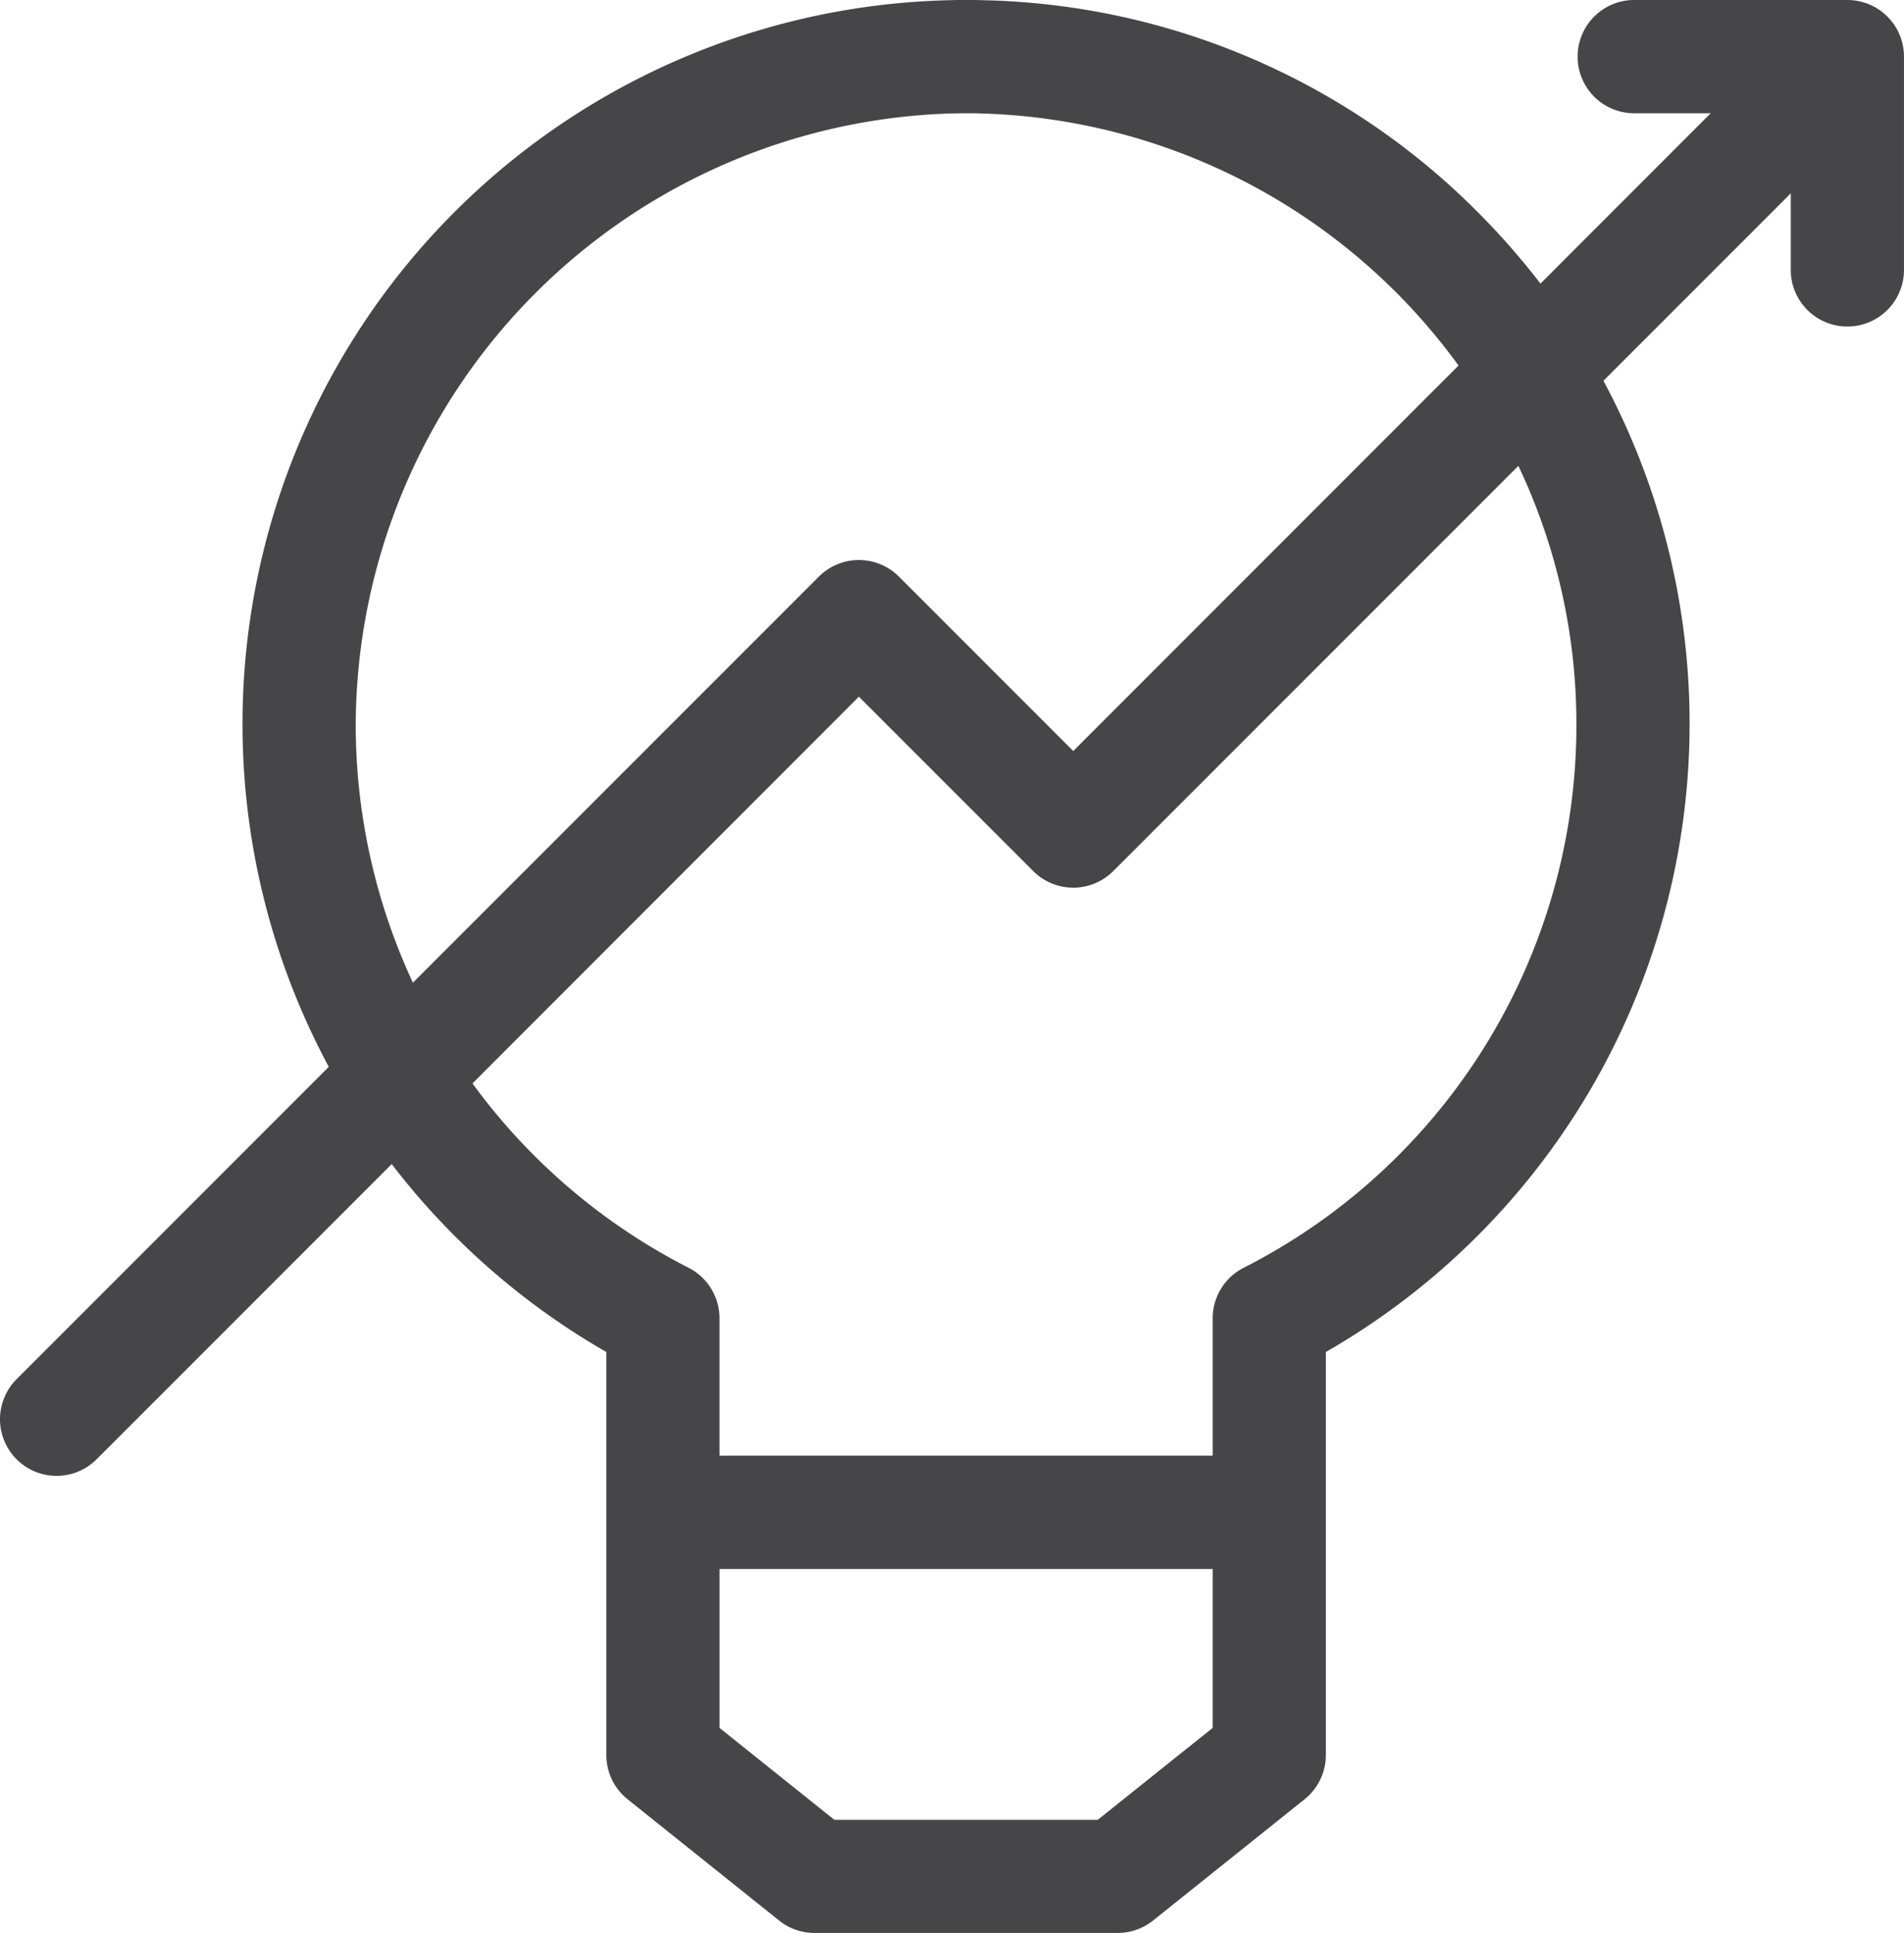 <?xml version="1.0" encoding="UTF-8"?>
<svg xmlns="http://www.w3.org/2000/svg" width="72.537" height="73.609" viewBox="0 0 72.537 73.609">
  <path id="Pfad_39" data-name="Pfad 39" d="M76.536,2.157A2.156,2.156,0,0,0,74.38,0H66.213a2.157,2.157,0,0,0,0,4.313h2.96L62.688,10.8a27.946,27.946,0,0,0-2.181-2.511A27.4,27.4,0,0,0,41.457.008C41.24,0,41.023,0,40.807,0h-.031c-.208,0-.416,0-.617.008A27.571,27.571,0,0,0,16.526,40.627L4.632,52.521a2.156,2.156,0,0,0,3.049,3.05L18.923,44.33A27.657,27.657,0,0,0,27.1,51.486V66.833a2.154,2.154,0,0,0,.809,1.684l5.774,4.62a2.156,2.156,0,0,0,1.347.472h11.55a2.154,2.154,0,0,0,1.347-.472l5.775-4.62a2.156,2.156,0,0,0,.809-1.684V51.486A27.594,27.594,0,0,0,65.086,14.5l7.137-7.137v2.961a2.157,2.157,0,0,0,4.313,0ZM17.552,27.565A23.385,23.385,0,0,1,40.263,4.32c.171,0,.342-.007.513-.007H40.8c.181,0,.361,0,.547.007a23.282,23.282,0,0,1,18.219,9.6L44.888,28.6l-6.641-6.642a2.157,2.157,0,0,0-3.05,0L19.731,37.422A23.274,23.274,0,0,1,17.552,27.565ZM45.822,69.3H35.786l-4.374-3.5V59.75H50.2V65.8ZM64.056,27.565A23.172,23.172,0,0,1,51.372,48.283,2.156,2.156,0,0,0,50.2,50.2v5.234H31.411V50.2a2.157,2.157,0,0,0-1.175-1.92A23.291,23.291,0,0,1,22,41.258L36.721,26.531l6.642,6.641a2.156,2.156,0,0,0,3.049,0L61.846,17.74A22.933,22.933,0,0,1,64.056,27.565Z" transform="translate(-4)" fill="#464648"></path>
</svg>
